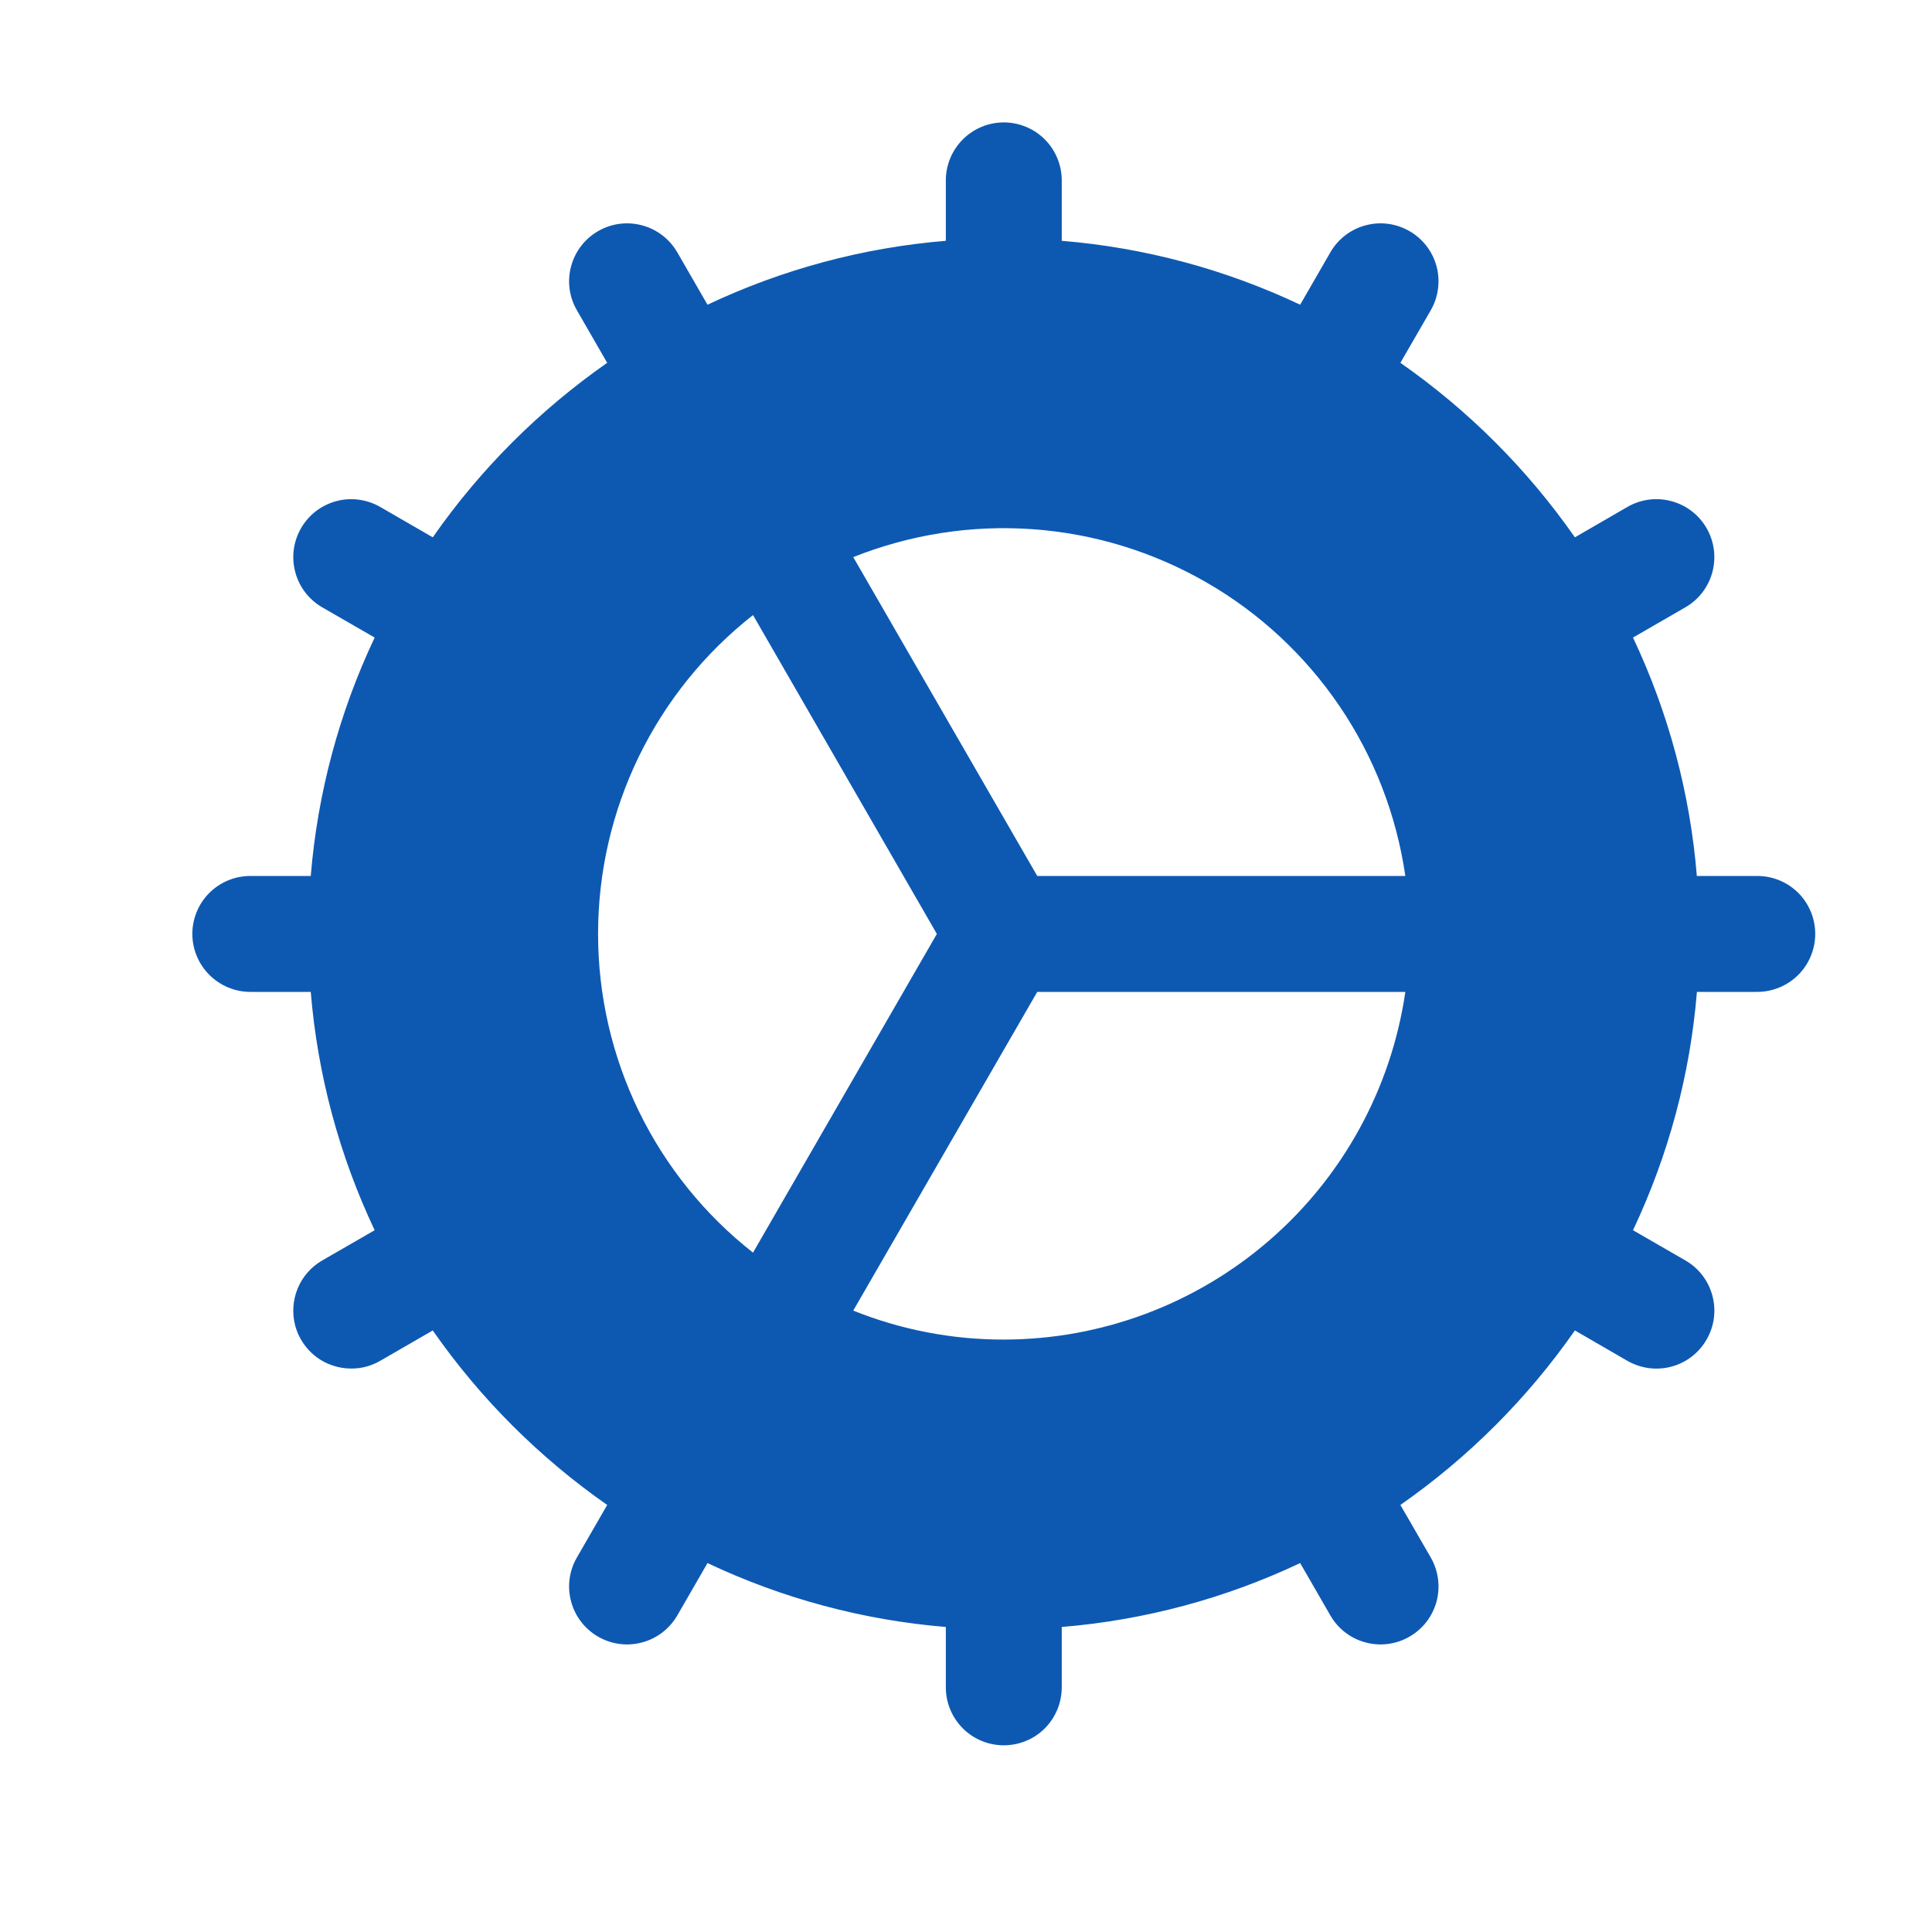 <svg xmlns="http://www.w3.org/2000/svg" width="25" height="25" viewBox="0 0 25 25" fill="none">
  <path d="M22.739 11.335H21.957C21.87 10.265 21.59 9.22 21.131 8.25L21.808 7.859C21.981 7.76 22.106 7.596 22.158 7.404C22.209 7.212 22.183 7.007 22.083 6.834C21.984 6.662 21.82 6.536 21.628 6.485C21.435 6.433 21.231 6.46 21.058 6.56L20.379 6.953C19.765 6.073 19.001 5.309 18.121 4.695L18.514 4.015C18.613 3.843 18.64 3.638 18.589 3.446C18.537 3.254 18.412 3.09 18.239 2.991C18.067 2.891 17.862 2.864 17.67 2.916C17.478 2.967 17.314 3.093 17.215 3.265L16.824 3.943C15.854 3.484 14.809 3.204 13.739 3.116V2.334C13.739 2.136 13.66 1.945 13.52 1.804C13.379 1.663 13.188 1.584 12.989 1.584C12.79 1.584 12.6 1.663 12.459 1.804C12.318 1.945 12.239 2.136 12.239 2.334V3.116C11.17 3.204 10.125 3.484 9.155 3.943L8.764 3.265C8.664 3.093 8.501 2.967 8.308 2.916C8.116 2.864 7.912 2.891 7.739 2.991C7.567 3.09 7.441 3.254 7.39 3.446C7.338 3.638 7.365 3.843 7.465 4.015L7.857 4.695C6.978 5.309 6.213 6.073 5.6 6.953L4.92 6.56C4.835 6.511 4.741 6.479 4.643 6.466C4.545 6.453 4.446 6.459 4.351 6.485C4.159 6.536 3.995 6.662 3.896 6.834C3.796 7.007 3.769 7.212 3.821 7.404C3.872 7.596 3.998 7.76 4.17 7.859L4.848 8.25C4.389 9.22 4.109 10.265 4.021 11.335H3.239C3.04 11.335 2.85 11.414 2.709 11.554C2.568 11.695 2.489 11.886 2.489 12.085C2.489 12.283 2.568 12.474 2.709 12.615C2.85 12.755 3.04 12.835 3.239 12.835H4.021C4.109 13.904 4.389 14.949 4.848 15.919L4.17 16.31C4.027 16.392 3.915 16.52 3.852 16.672C3.789 16.825 3.778 16.994 3.82 17.154C3.863 17.313 3.957 17.454 4.088 17.555C4.219 17.655 4.38 17.709 4.545 17.709C4.677 17.71 4.806 17.675 4.92 17.609L5.6 17.216C6.213 18.096 6.978 18.86 7.857 19.474L7.465 20.154C7.365 20.326 7.338 20.531 7.39 20.723C7.441 20.915 7.567 21.079 7.739 21.178C7.912 21.278 8.116 21.305 8.308 21.253C8.501 21.202 8.664 21.076 8.764 20.904L9.155 20.226C10.125 20.685 11.17 20.965 12.239 21.053V21.834C12.239 22.033 12.318 22.224 12.459 22.365C12.6 22.506 12.79 22.584 12.989 22.584C13.188 22.584 13.379 22.506 13.52 22.365C13.66 22.224 13.739 22.033 13.739 21.834V21.053C14.809 20.965 15.854 20.685 16.824 20.226L17.215 20.904C17.314 21.076 17.478 21.202 17.67 21.253C17.862 21.305 18.067 21.278 18.239 21.178C18.412 21.079 18.537 20.915 18.589 20.723C18.64 20.531 18.613 20.326 18.514 20.154L18.121 19.474C19.001 18.86 19.765 18.096 20.379 17.216L21.058 17.609C21.144 17.658 21.238 17.69 21.335 17.703C21.433 17.716 21.532 17.71 21.628 17.684C21.723 17.659 21.812 17.615 21.89 17.555C21.968 17.495 22.034 17.42 22.083 17.334C22.183 17.162 22.21 16.958 22.158 16.765C22.107 16.573 21.981 16.409 21.809 16.31L21.131 15.919C21.59 14.949 21.871 13.904 21.958 12.835H22.739C22.938 12.835 23.129 12.755 23.27 12.615C23.41 12.474 23.489 12.283 23.489 12.085C23.489 11.886 23.41 11.695 23.27 11.554C23.129 11.414 22.938 11.335 22.739 11.335ZM7.739 12.085C7.739 11.29 7.919 10.506 8.266 9.791C8.614 9.076 9.119 8.45 9.744 7.959L12.123 12.085L9.744 16.209C9.119 15.719 8.614 15.092 8.266 14.378C7.919 13.663 7.739 12.879 7.739 12.085ZM12.989 17.334C12.322 17.335 11.661 17.208 11.041 16.959L13.422 12.835H18.185C18.003 14.083 17.378 15.225 16.424 16.051C15.47 16.877 14.251 17.333 12.989 17.334ZM13.422 11.335L11.041 7.209C11.779 6.915 12.573 6.791 13.365 6.848C14.158 6.905 14.926 7.141 15.614 7.538C16.302 7.935 16.89 8.483 17.336 9.141C17.781 9.798 18.071 10.549 18.185 11.335H13.422Z" fill="#0D59B2"/>
</svg>